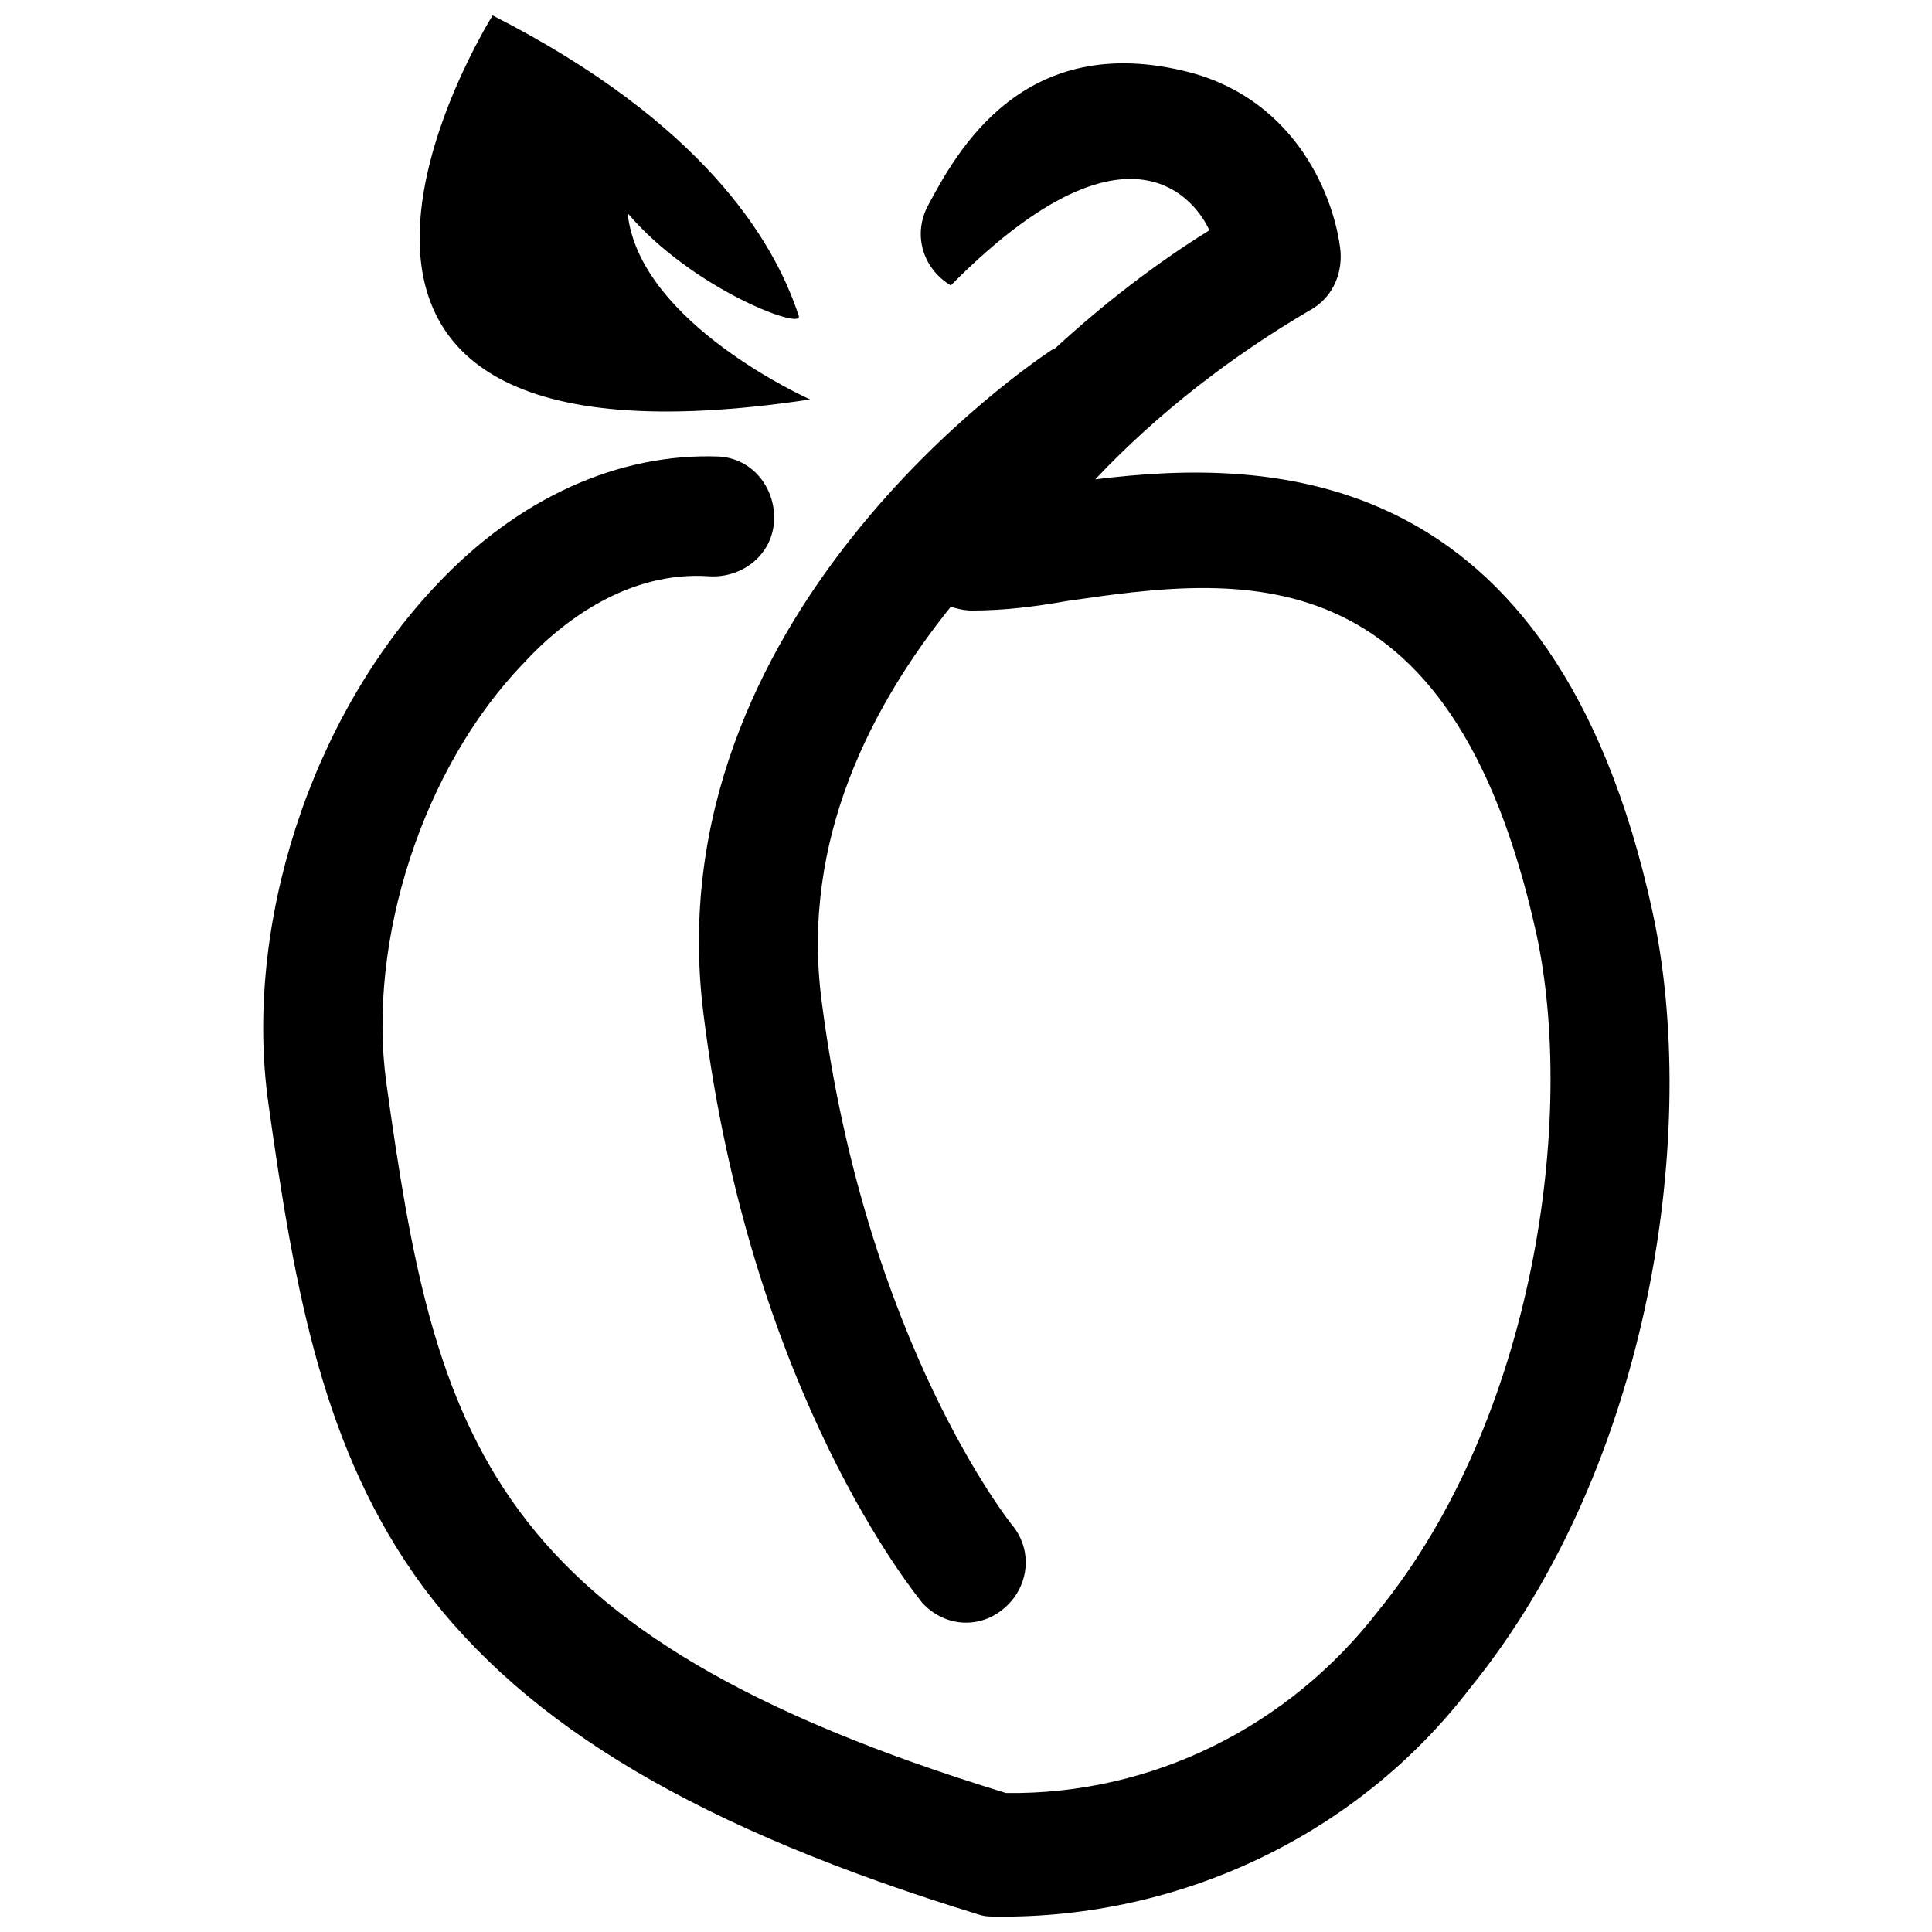 <?xml version="1.0" encoding="UTF-8"?>
<!-- Uploaded to: ICON Repo, www.iconrepo.com, Generator: ICON Repo Mixer Tools -->
<svg width="800px" height="800px" version="1.1" viewBox="144 144 512 512" xmlns="http://www.w3.org/2000/svg">
 <defs>
  <clipPath id="b">
   <path d="m213 160h374v491.9h-374z"/>
  </clipPath>
  <clipPath id="a">
   <path d="m255 148.09h104v105.91h-104z"/>
  </clipPath>
 </defs>
 <g>
  <g clip-path="url(#b)">
   <path d="m581.88 385.39c-26.199-119.91-102.27-119.91-147.62-114.36 16.625-17.633 36.273-32.746 56.93-44.84 5.543-3.023 8.566-9.07 8.062-15.617-1.512-14.105-11.586-39.801-39.801-47.359-44.336-11.586-61.969 21.16-69.527 35.266-4.031 7.559-1.512 16.625 6.047 21.16 52.898-53.402 68.52-14.609 68.52-14.609-14.609 9.07-28.215 19.648-40.809 31.234l-1.008 0.504c-4.535 3.023-105.8 70.535-92.195 176.33 12.594 100.76 56.426 153.66 57.938 155.68 6.047 6.551 15.617 7.055 22.168 1.008 6.047-5.543 7.055-14.609 2.016-21.16-0.504-0.504-39.297-48.871-50.883-139.55-5.543-42.824 13.602-78.594 34.258-104.29 1.512 0.504 3.527 1.008 5.543 1.008 8.566 0 16.625-1.008 25.191-2.519 45.344-6.551 101.77-14.609 124.44 88.168 10.578 48.871-0.504 128.47-41.816 179.36-23.68 30.73-59.953 48.871-98.746 48.367-138.04-42.32-151.14-94.211-164.24-188.43-5.039-37.281 9.574-83.129 36.273-110.84 10.578-11.586 28.215-24.688 49.375-23.176 8.566 0.504 16.625-5.543 17.129-14.609 0.504-8.566-5.543-16.625-14.609-17.129-26.711-1.004-53.414 11.09-75.074 34.266-33.25 35.266-50.883 90.184-44.336 137.04 7.055 50.383 14.609 92.195 40.809 127.97 27.707 37.281 73.555 64.484 147.61 87.156 1.512 0.504 3.023 0.504 4.535 0.504 48.871 0.504 95.723-21.664 125.45-60.457 48.367-59.449 60.961-148.62 48.367-206.06z"/>
  </g>
  <g clip-path="url(#a)">
   <path d="m358.69 249.86s-45.344-20.152-48.367-49.375c17.129 20.152 46.855 31.234 45.344 27.207-6.551-20.152-25.695-51.387-81.113-79.602 0 0-79.602 126.46 84.137 101.77z"/>
  </g>
 </g>
</svg>
